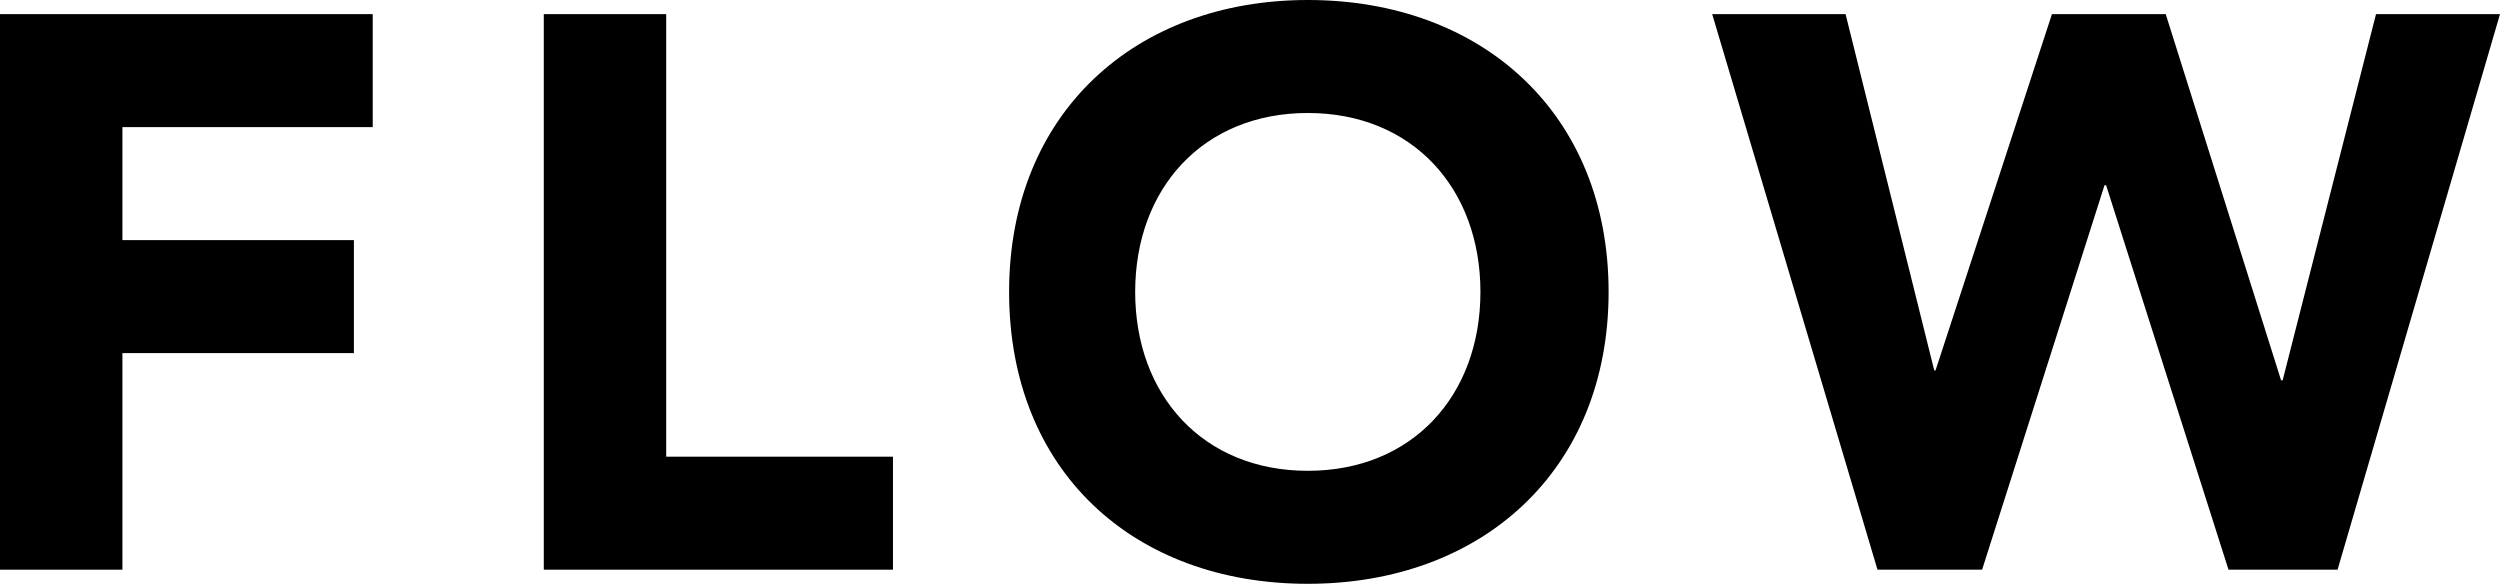 <?xml version="1.0" encoding="UTF-8"?> <svg xmlns="http://www.w3.org/2000/svg" viewBox="0 0 95.58 22.32"><title>アセット 32</title><g id="レイヤー_2" data-name="レイヤー 2"><g id="レイヤー_1-2" data-name="レイヤー 1"><path d="M0,.54H14.25V4.86H4.68V9.18h8.85V13.5H4.68v8.28H0Z"></path><path d="M20.79.54h4.68V17.46h8.67v4.32H20.79Z"></path><path d="M50,0C56.67,0,61.5,4.35,61.5,11.16S56.67,22.32,50,22.32,38.58,18,38.58,11.16,43.41,0,50,0Zm0,18c4,0,6.6-2.88,6.6-6.84S54,4.32,50,4.32s-6.6,2.88-6.6,6.84S46,18,50,18Z"></path><path d="M65.46.54h5.1l3.39,13.62H74L78.45.54H82.8l4.41,14h.06l3.57-14h4.74L89.37,21.78H85.2L80.52,7.08h-.06l-4.68,14.7h-4Z"></path></g></g></svg> 